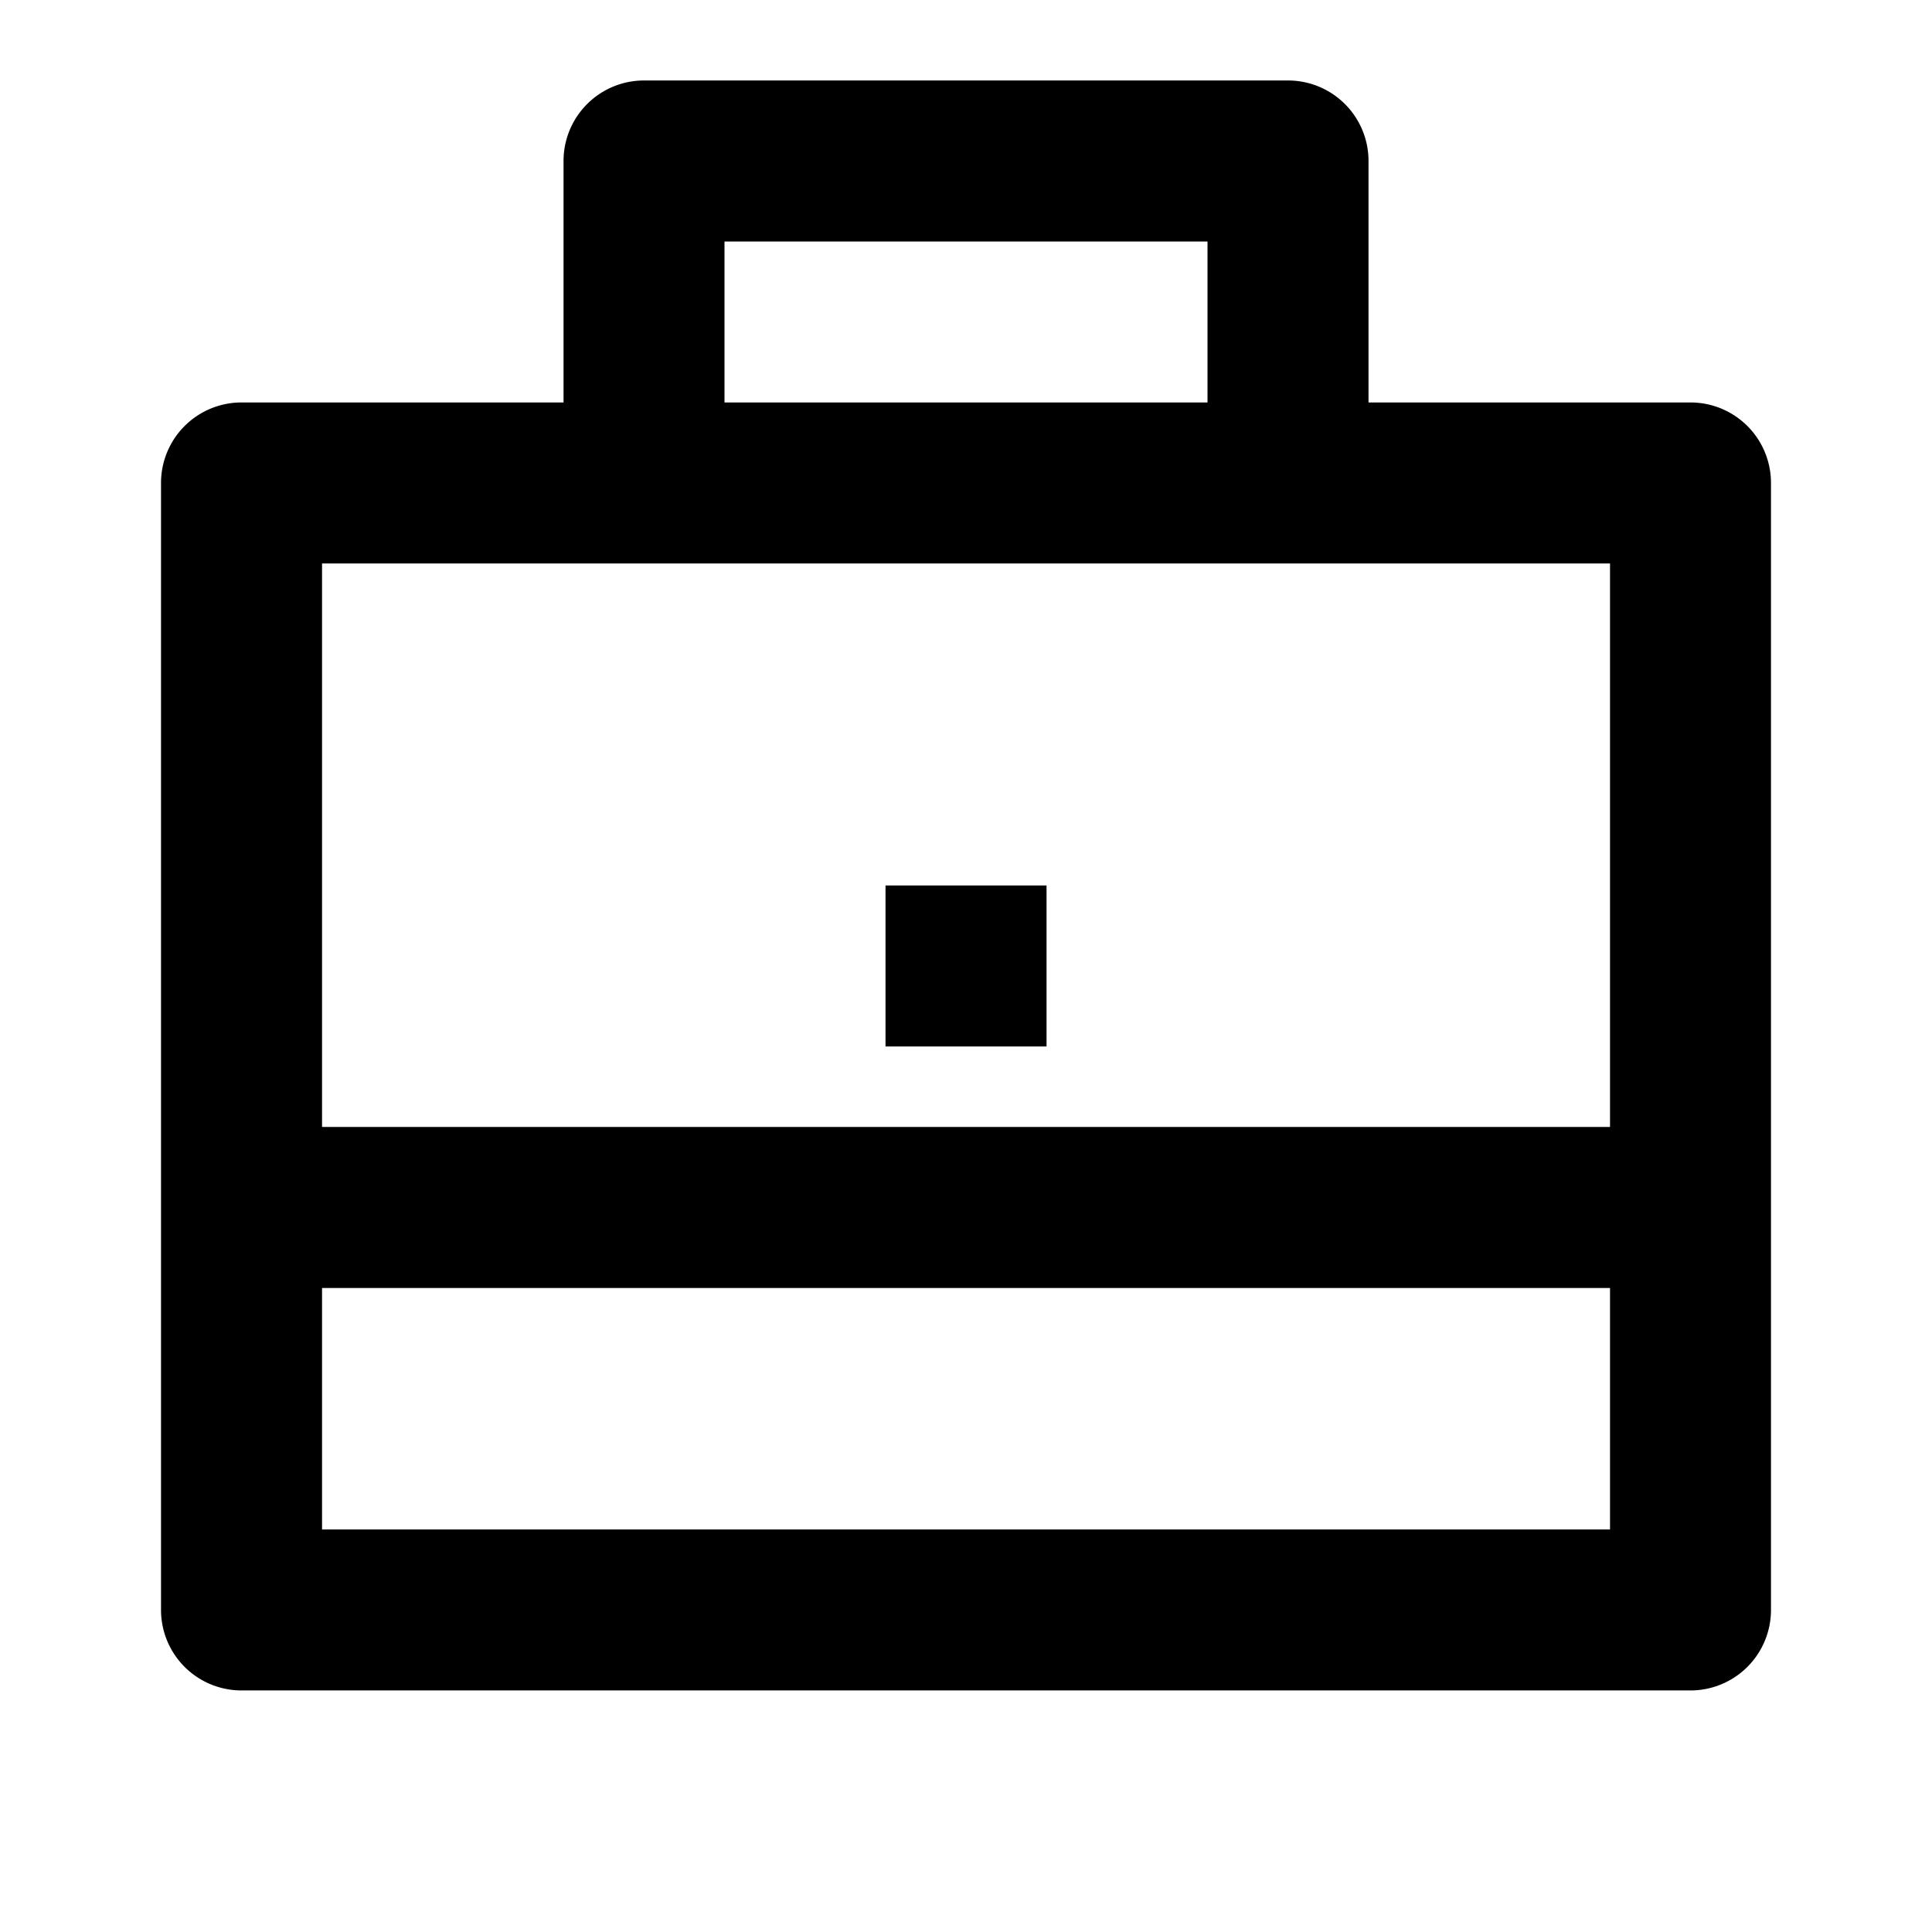 <?xml version="1.0" encoding="UTF-8"?> <svg xmlns="http://www.w3.org/2000/svg" width="32" height="32" viewBox="0 0 32 32"><g id="Group_485" data-name="Group 485" transform="translate(-969 -1140)"><g id="Group_442" data-name="Group 442" transform="translate(969 1140)"><path id="Path_8665" data-name="Path 8665" d="M0,0H32V32H0Z" fill="none"></path><path id="Path_8666" data-name="Path 8666" d="M8.667,6.333v-4A1.333,1.333,0,0,1,10,1H20.667A1.333,1.333,0,0,1,22,2.333v4h5.333a1.333,1.333,0,0,1,1.333,1.333V26.333a1.333,1.333,0,0,1-1.333,1.333h-24A1.333,1.333,0,0,1,2,26.333V7.667A1.333,1.333,0,0,1,3.333,6.333ZM4.667,21v4H26V21Zm0-2.667H26V9H4.667ZM11.333,3.667V6.333h8V3.667ZM14,14.333h2.667V17H14Z" transform="translate(0.667 0.333)"></path></g></g></svg> 